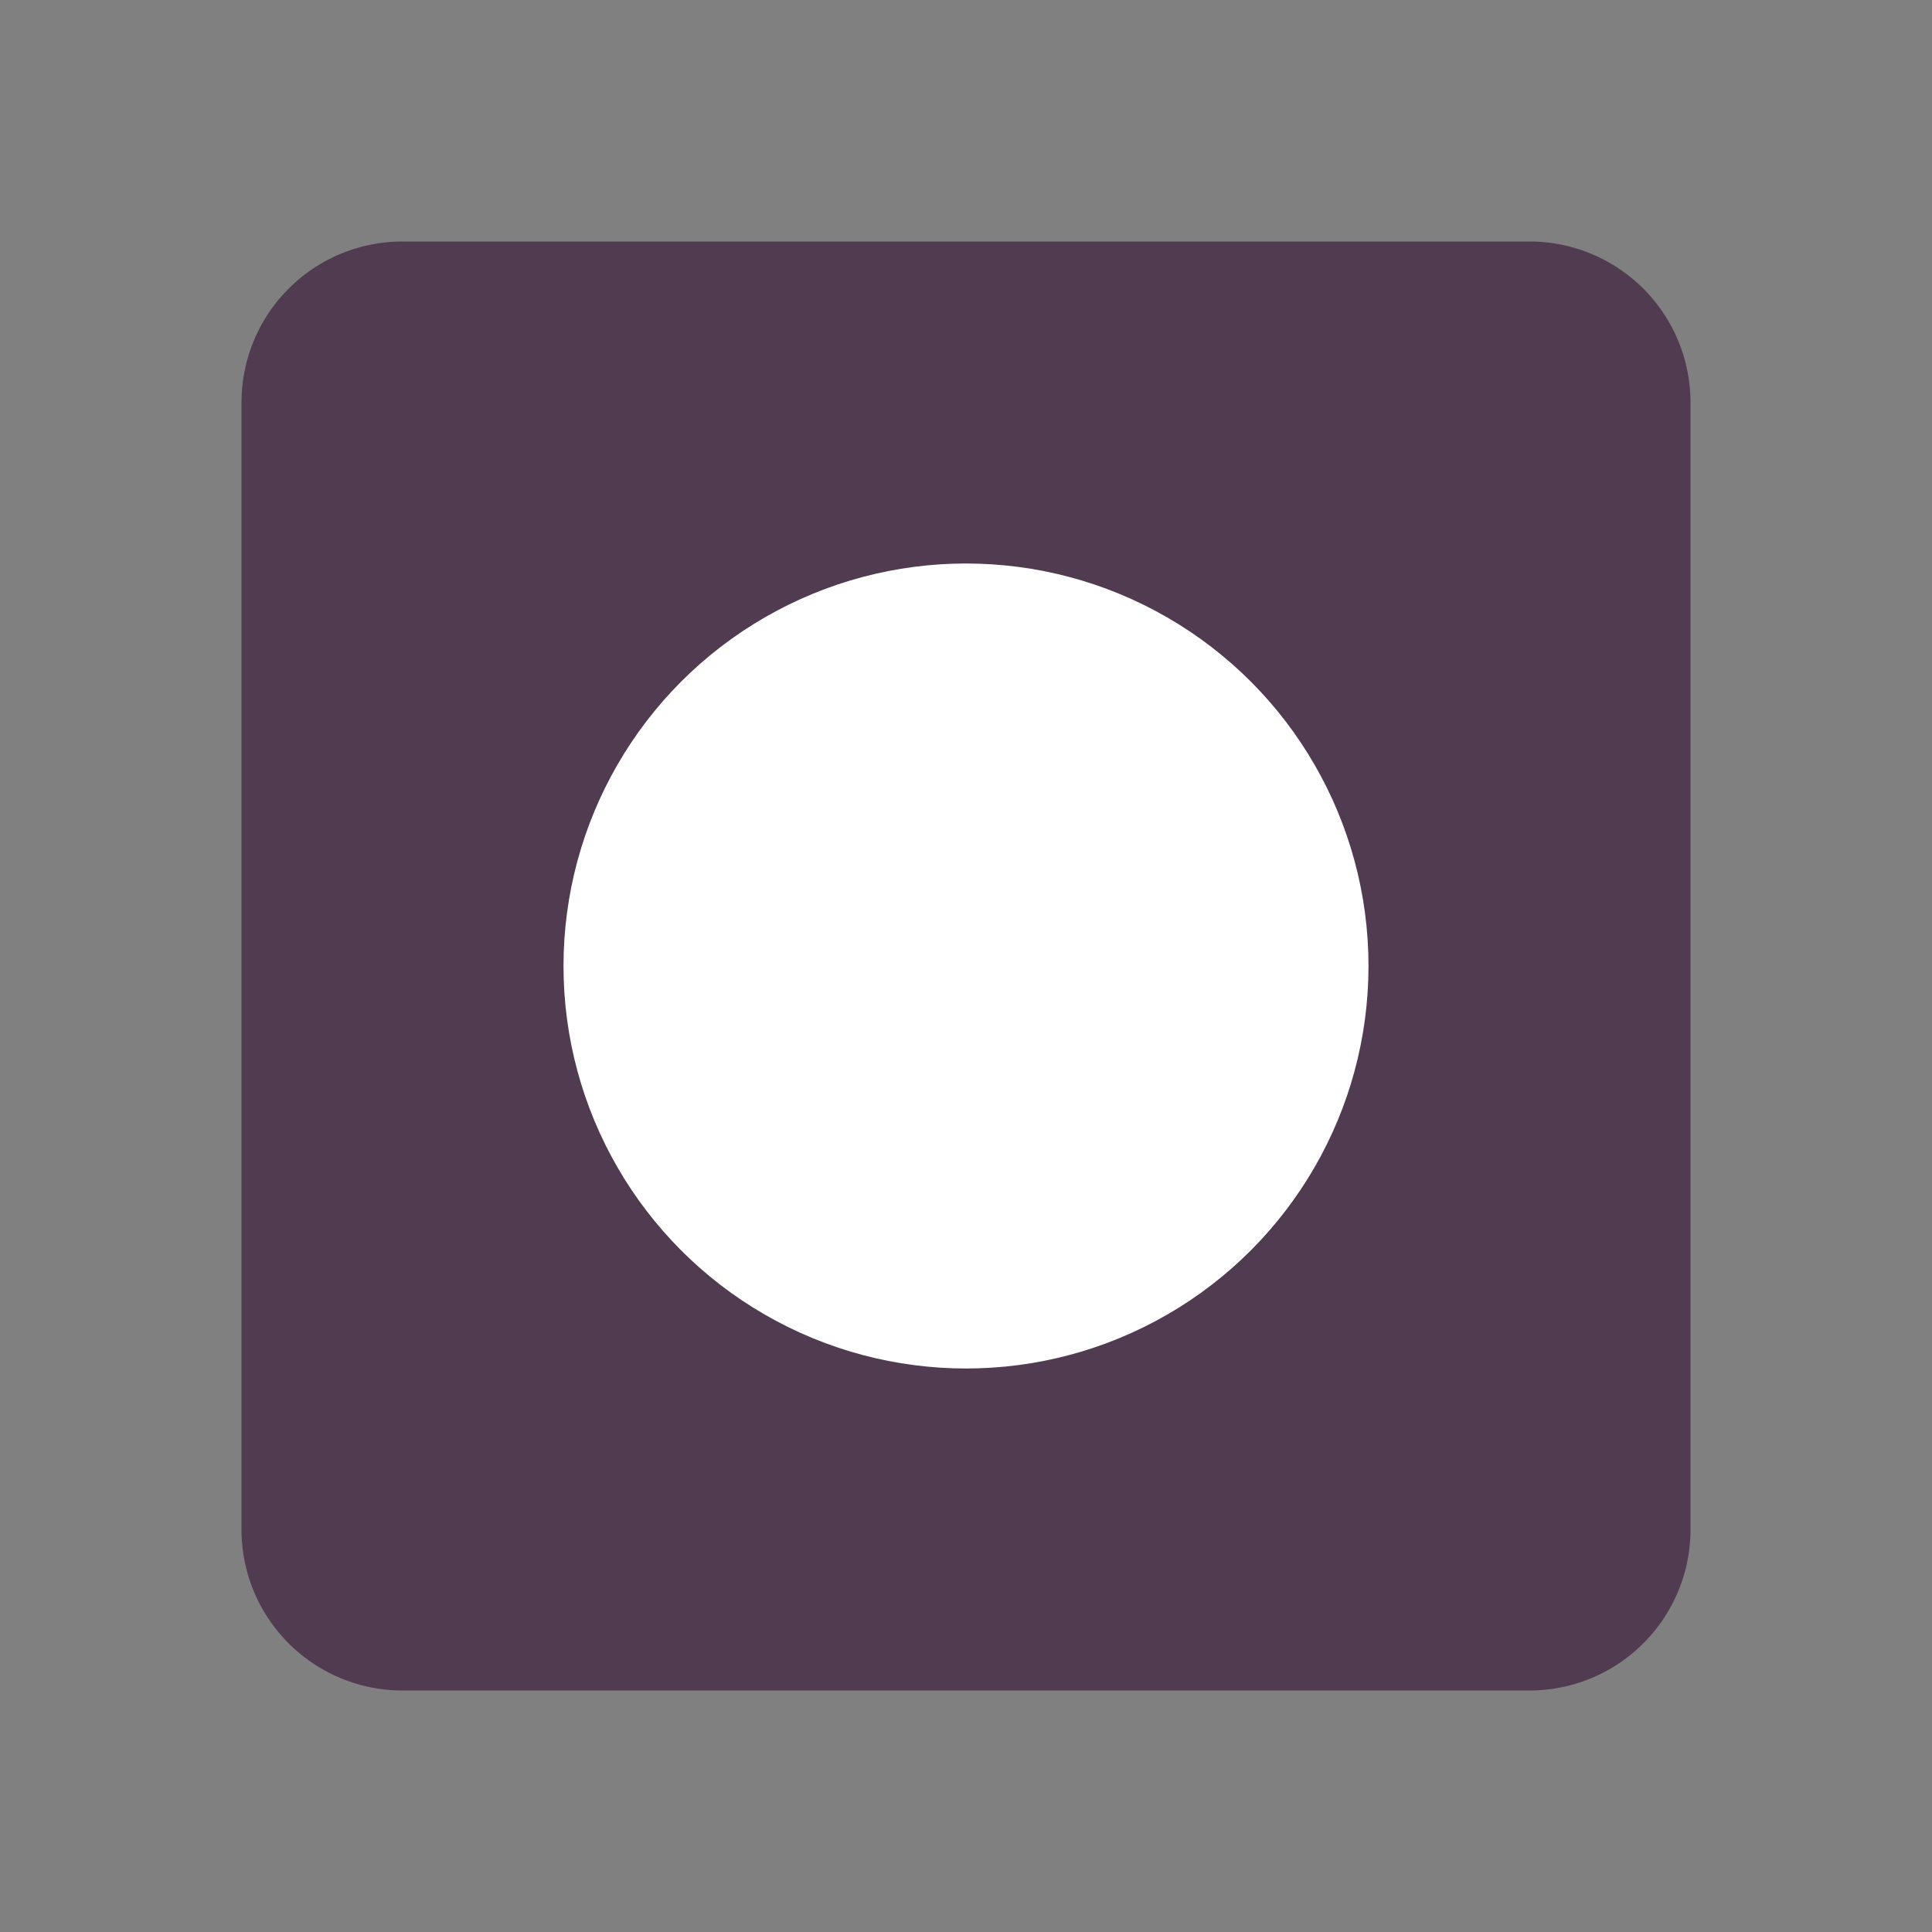 <svg xmlns="http://www.w3.org/2000/svg" width="48" height="48"><rect width="100%" height="100%" fill="#808080" stroke="none"/><path fill="#503B50" d="M6 38a4 4 0 0 0 4 4h28a4 4 0 0 0 4-4V10a4 4 0 0 0-4-4H10a4 4 0 0 0-4 4v28z"/><circle fill="#FFF" cx="24" cy="24" r="10"/></svg>
